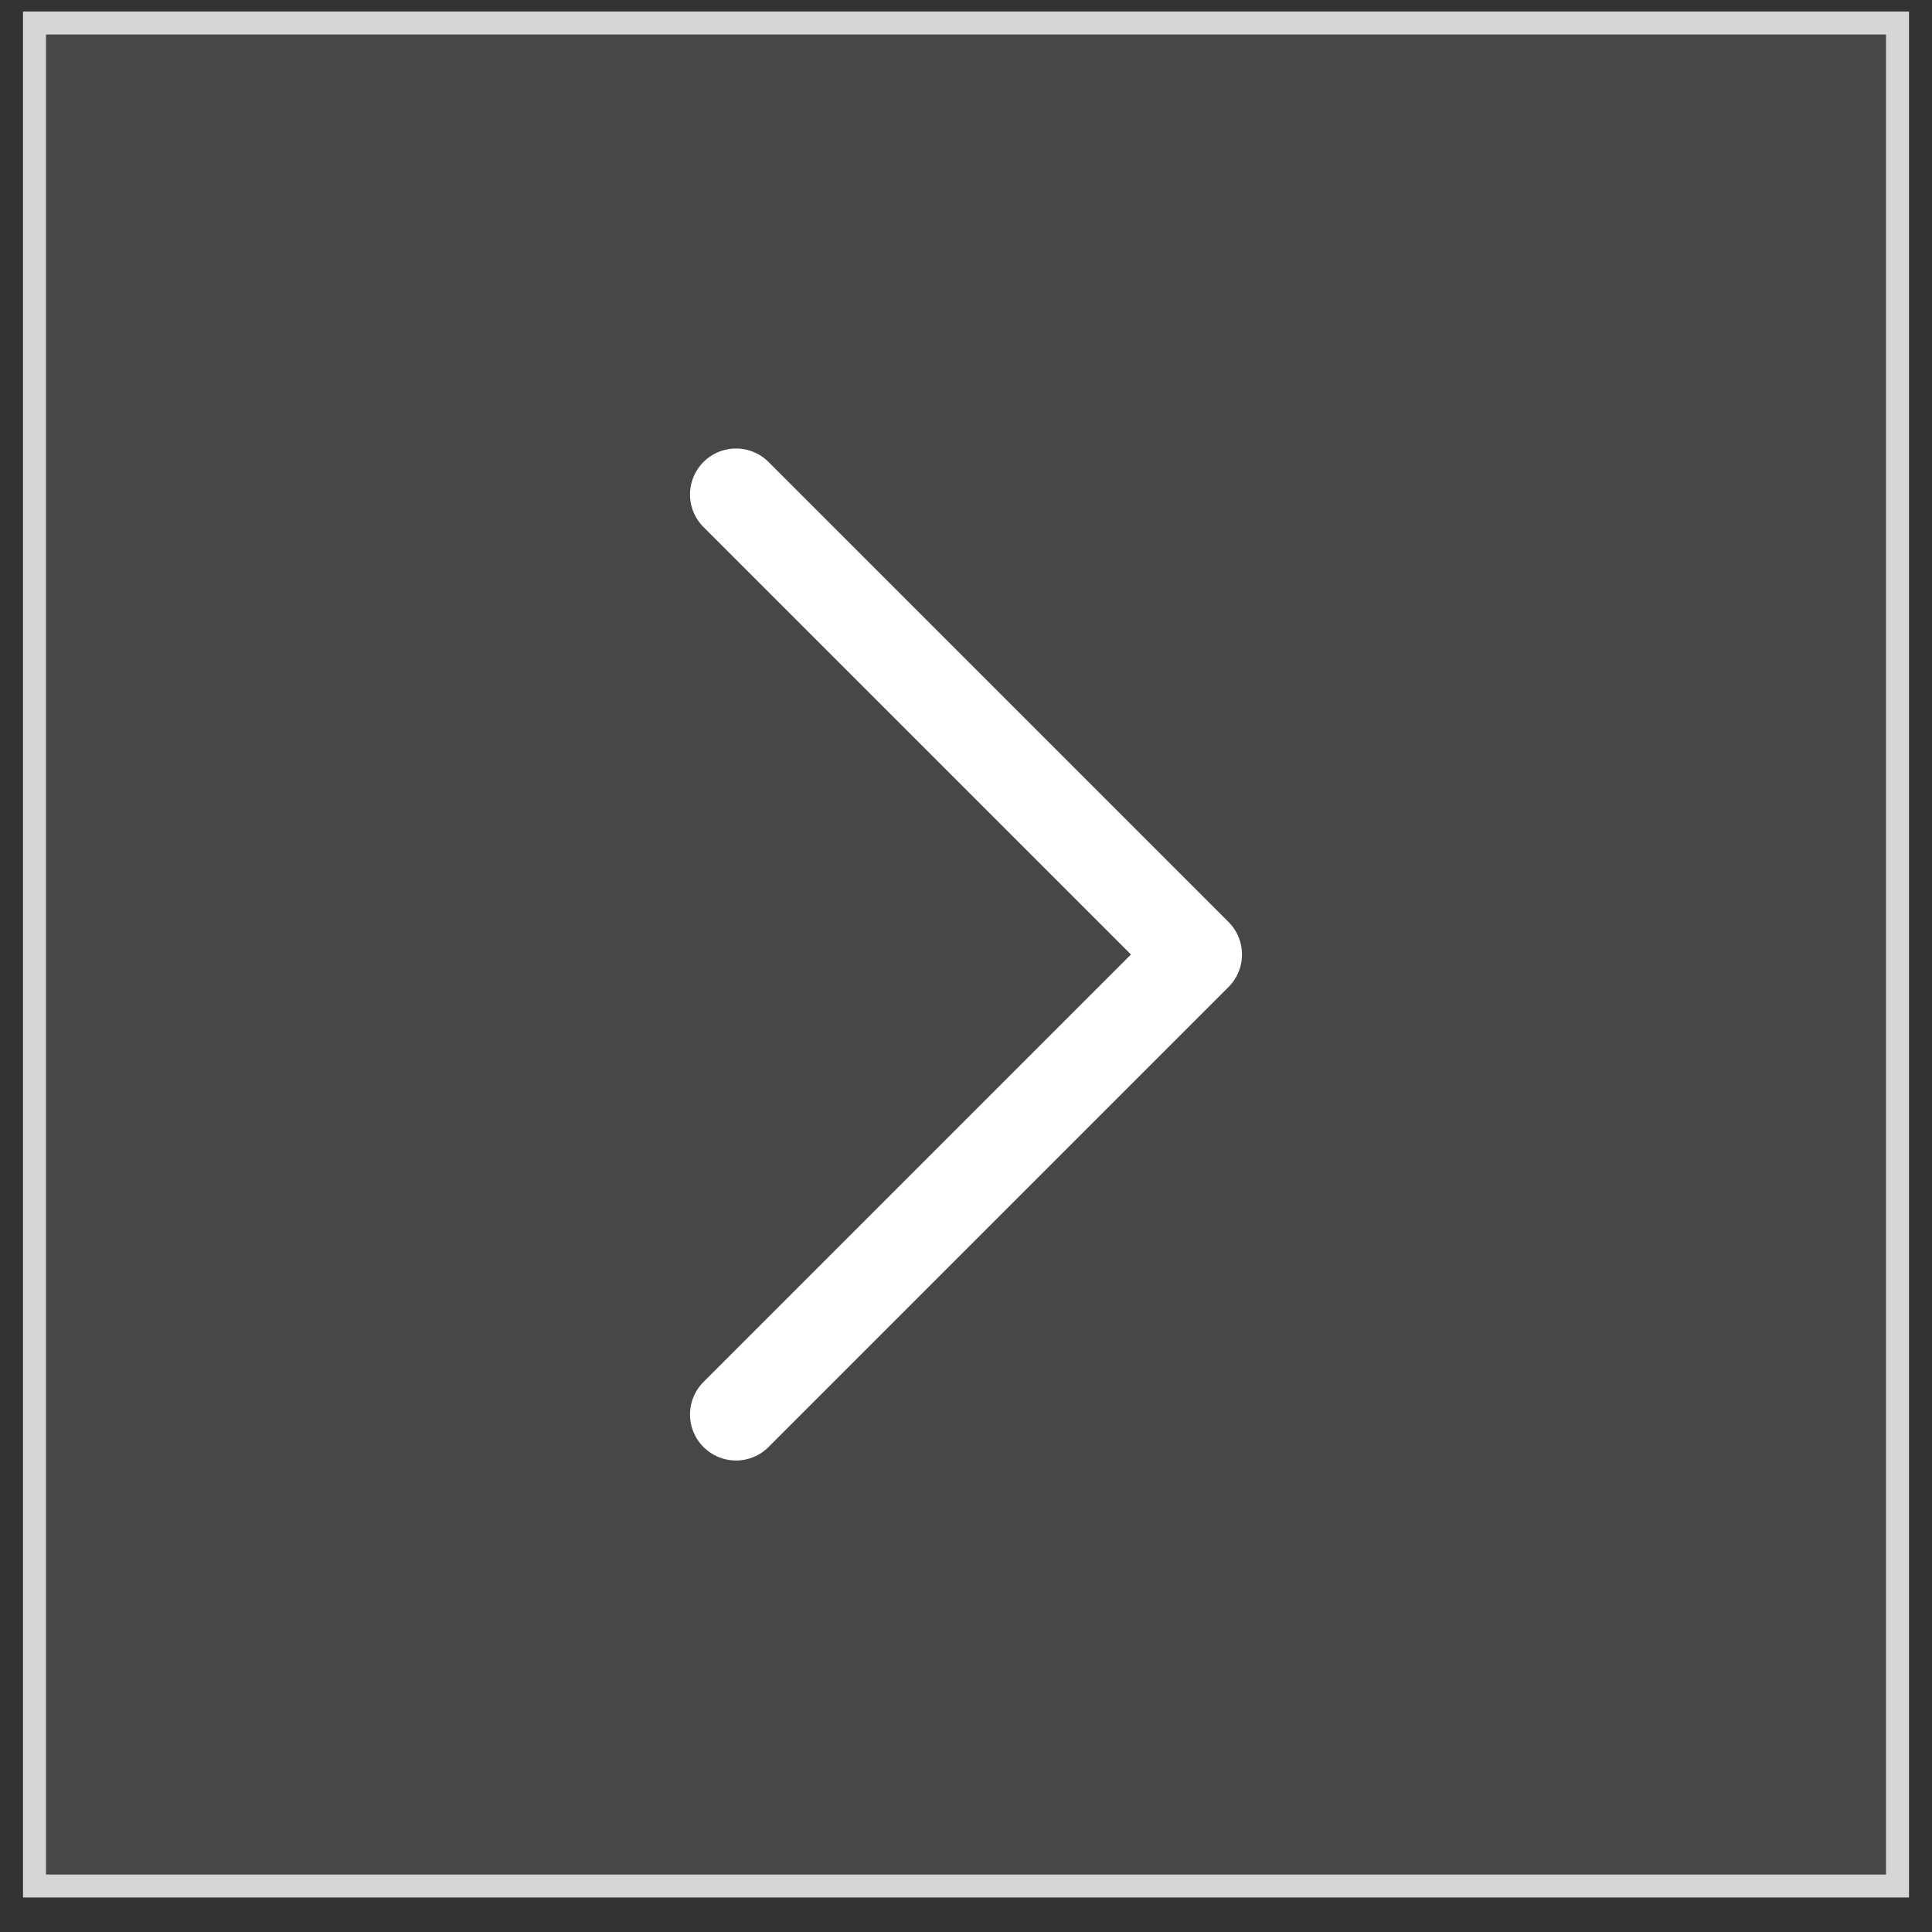 <svg width="42" height="42" viewBox="0 0 42 42" fill="none" xmlns="http://www.w3.org/2000/svg">
<rect x="0" y="0" width="42" height="42" fill="#333333" stroke="none"/>
<g id="Chevron right">
<rect x="1" y="0.75" width="40" height="40" fill="white" fill-opacity="0.1"/>
<rect x="0.75" y="0.5" width="40.5" height="40.5" stroke="white" stroke-opacity="0.8" stroke-width="0.5"/>
<path id="Icon" d="M16 30.75L26 20.75L16 10.75" stroke="white" stroke-width="2" stroke-linecap="round" stroke-linejoin="round"/>
</g>
</svg>
